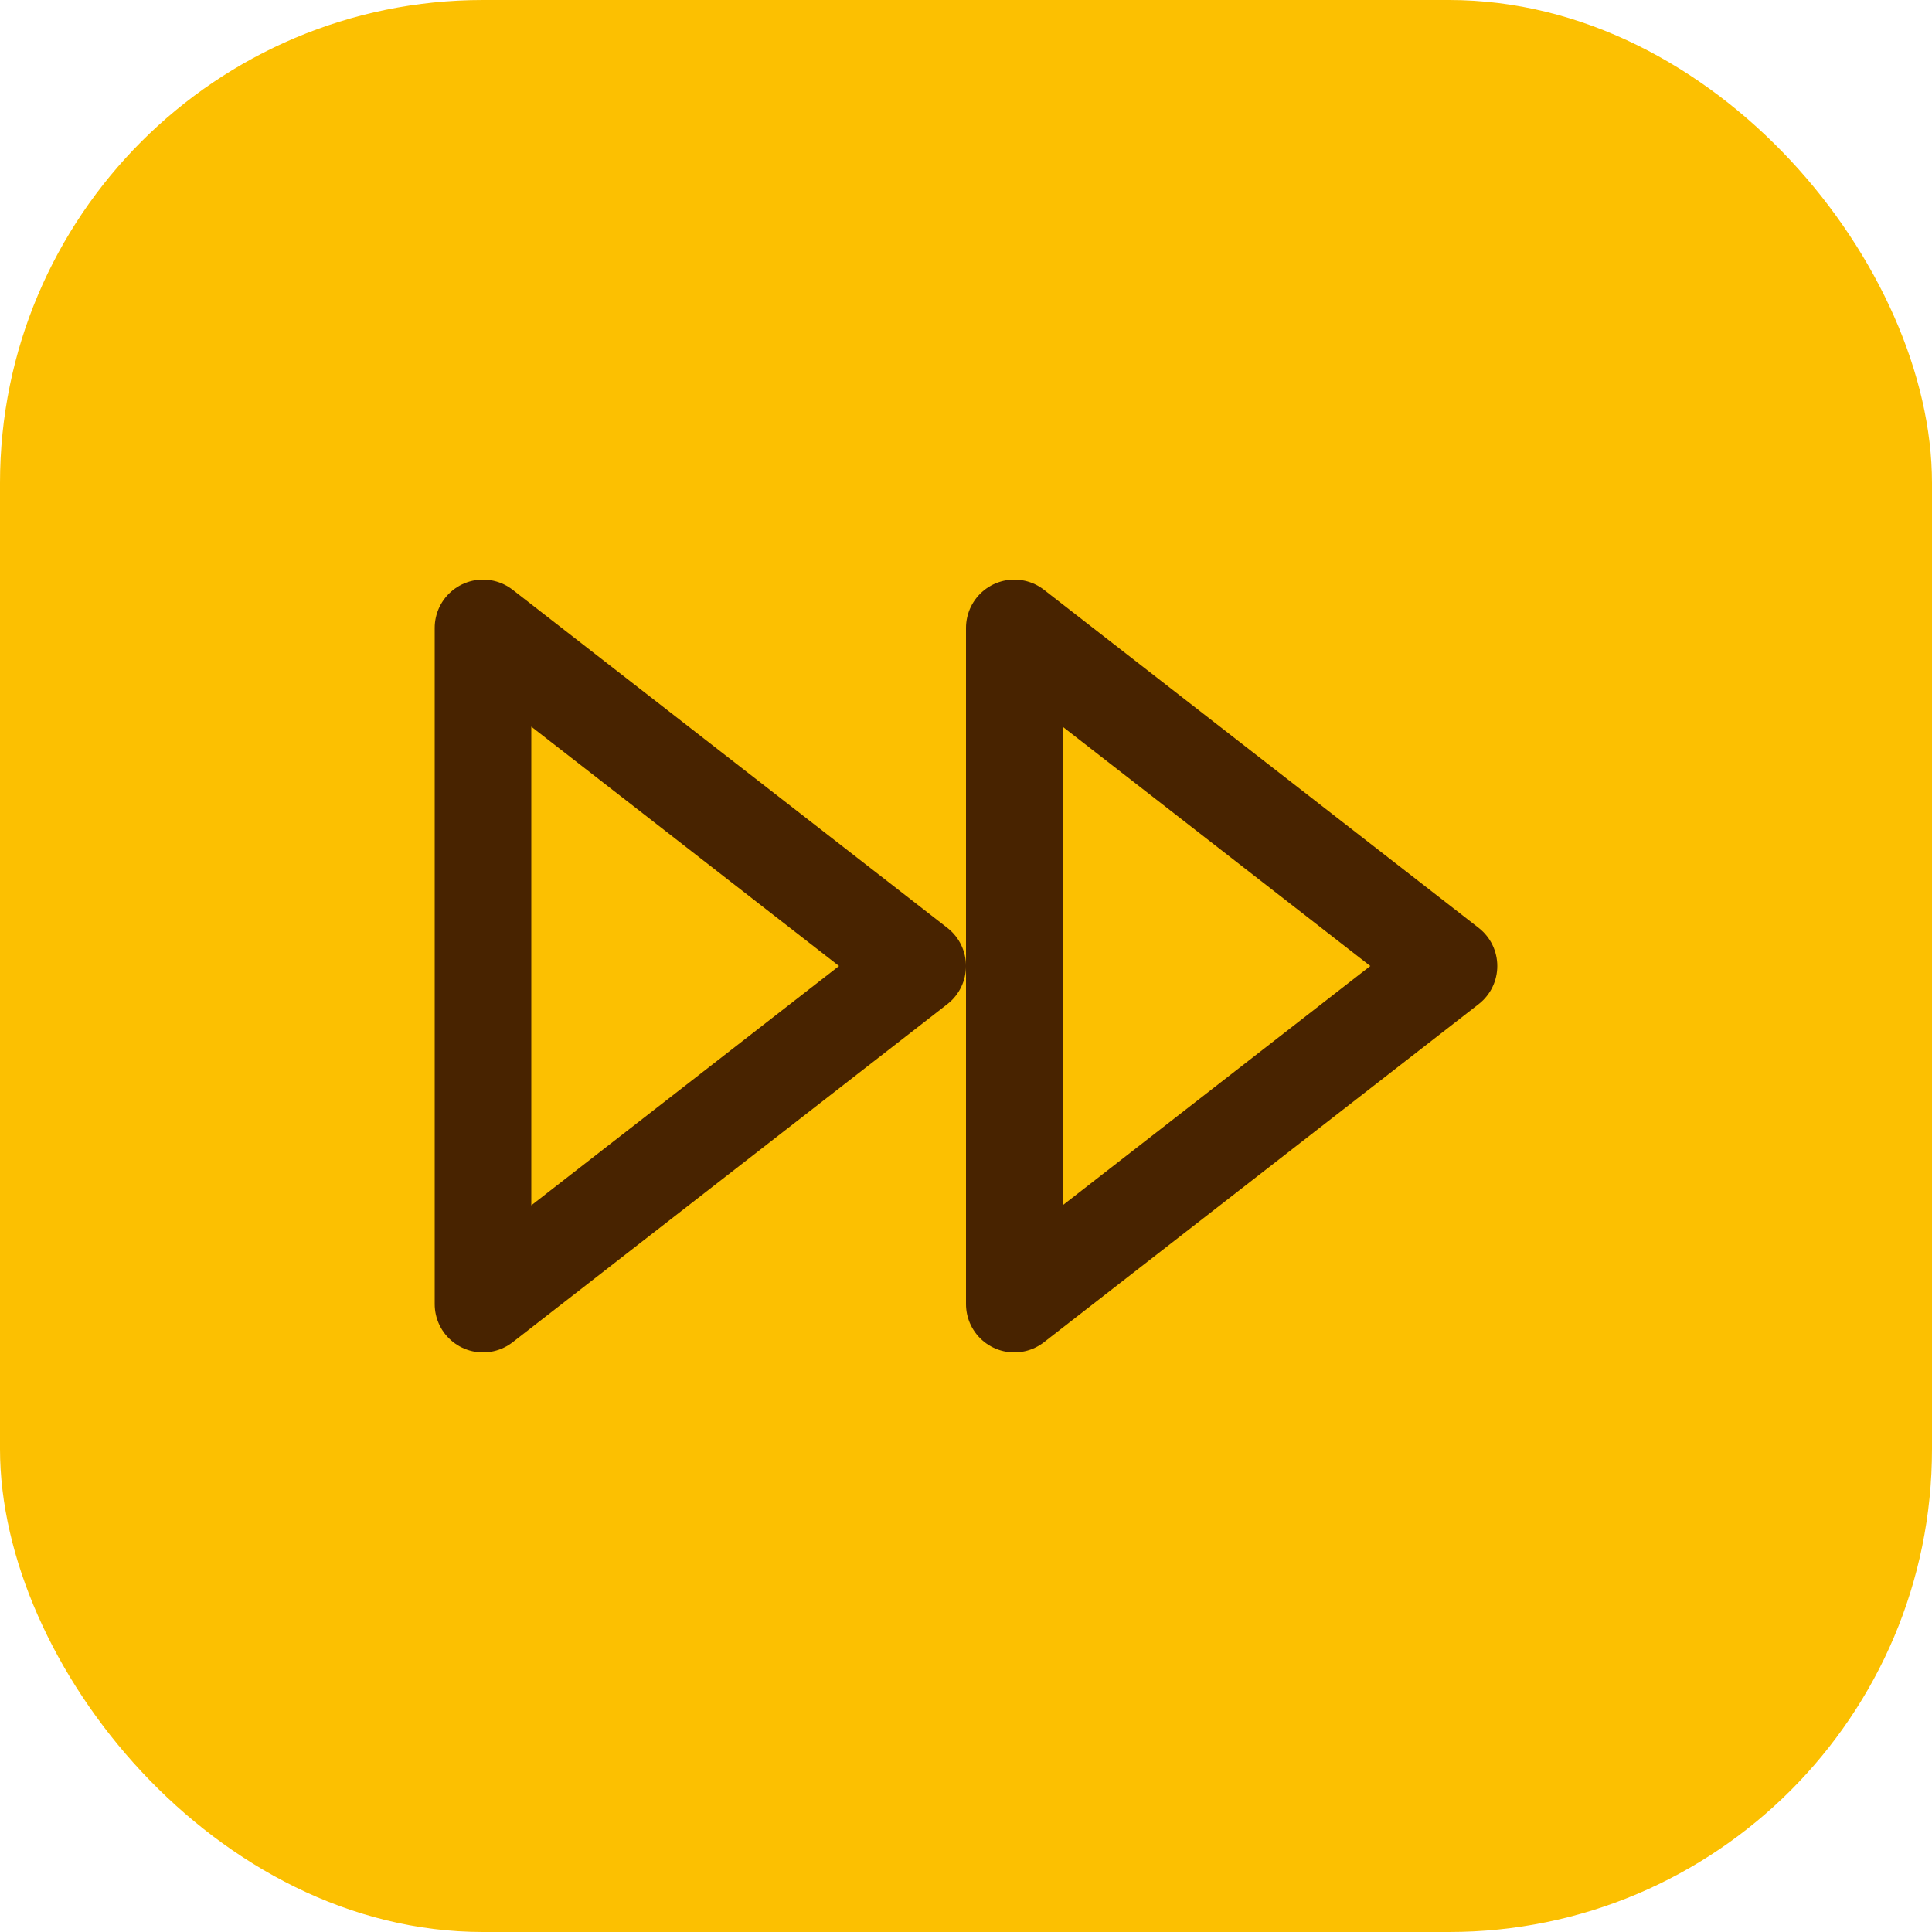 <svg width="40" height="40" viewBox="0 0 40 40" fill="none" xmlns="http://www.w3.org/2000/svg">
<rect width="40" height="40" rx="10" fill="#FCC001"/>
<path d="M21 27L30 20L21 13V27Z" stroke="#482300" stroke-width="2" stroke-linecap="round" stroke-linejoin="round"/>
<path d="M10 27L19 20L10 13V27Z" stroke="#482300" stroke-width="2" stroke-linecap="round" stroke-linejoin="round"/>
</svg>
